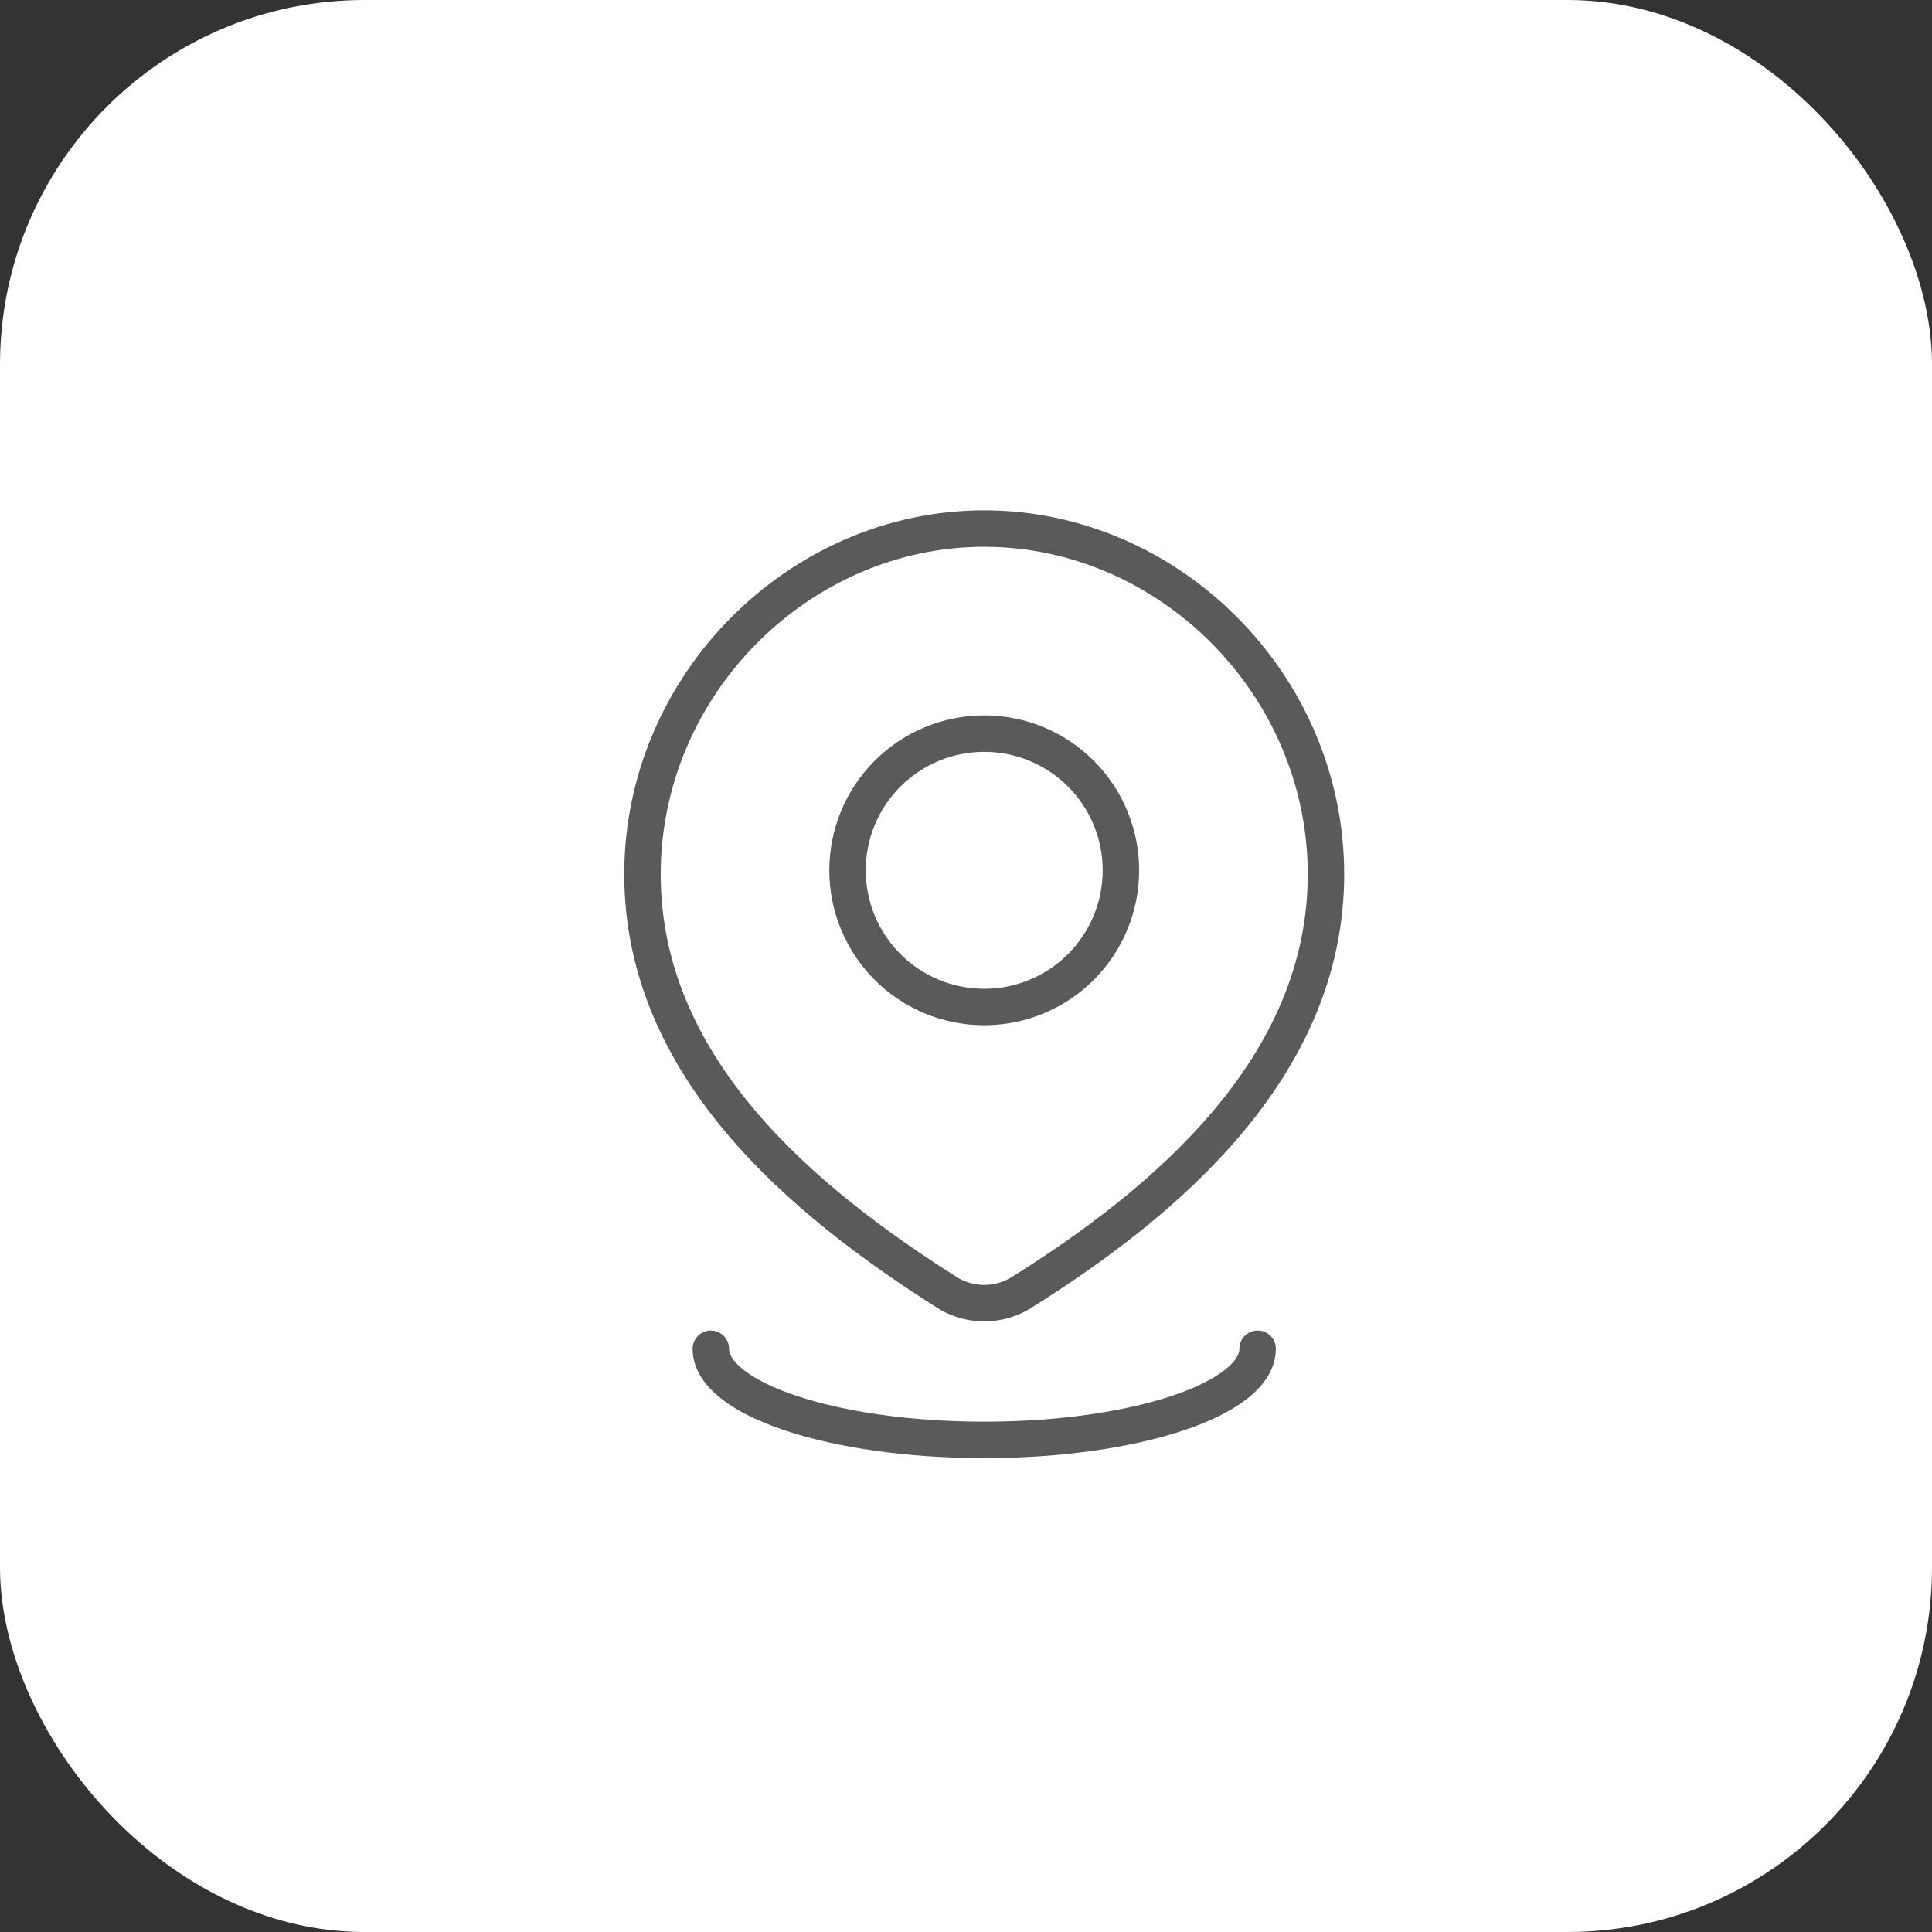<?xml version="1.0" encoding="UTF-8"?> <svg xmlns="http://www.w3.org/2000/svg" width="53" height="53" viewBox="0 0 53 53" fill="none"><rect x="0" y="0" width="53" height="53" fill="#333333" stroke="none"/><rect width="53" height="53" rx="10" fill="white"></rect><path d="M30.75 23.875C30.75 24.87 30.355 25.823 29.652 26.527C28.948 27.23 27.995 27.625 27 27.625C26.005 27.625 25.052 27.23 24.348 26.527C23.645 25.823 23.25 24.87 23.25 23.875C23.25 22.88 23.645 21.927 24.348 21.223C25.052 20.52 26.005 20.125 27 20.125C27.995 20.125 28.948 20.52 29.652 21.223C30.355 21.927 30.75 22.88 30.75 23.875Z" stroke="#5A5A5A" stroke-linecap="round" stroke-linejoin="round"></path><path d="M34.5 37C34.5 38.381 31.142 39.5 27 39.5C22.858 39.5 19.5 38.381 19.5 37M27 14.5C32.074 14.5 36.375 18.785 36.375 23.984C36.375 29.265 32.004 32.971 27.966 35.491C27.672 35.66 27.339 35.749 27 35.749C26.661 35.749 26.328 35.66 26.034 35.491C22.004 32.946 17.625 29.284 17.625 23.984C17.625 18.785 21.926 14.5 27 14.5Z" stroke="#5A5A5A" stroke-linecap="round" stroke-linejoin="round"></path></svg> 